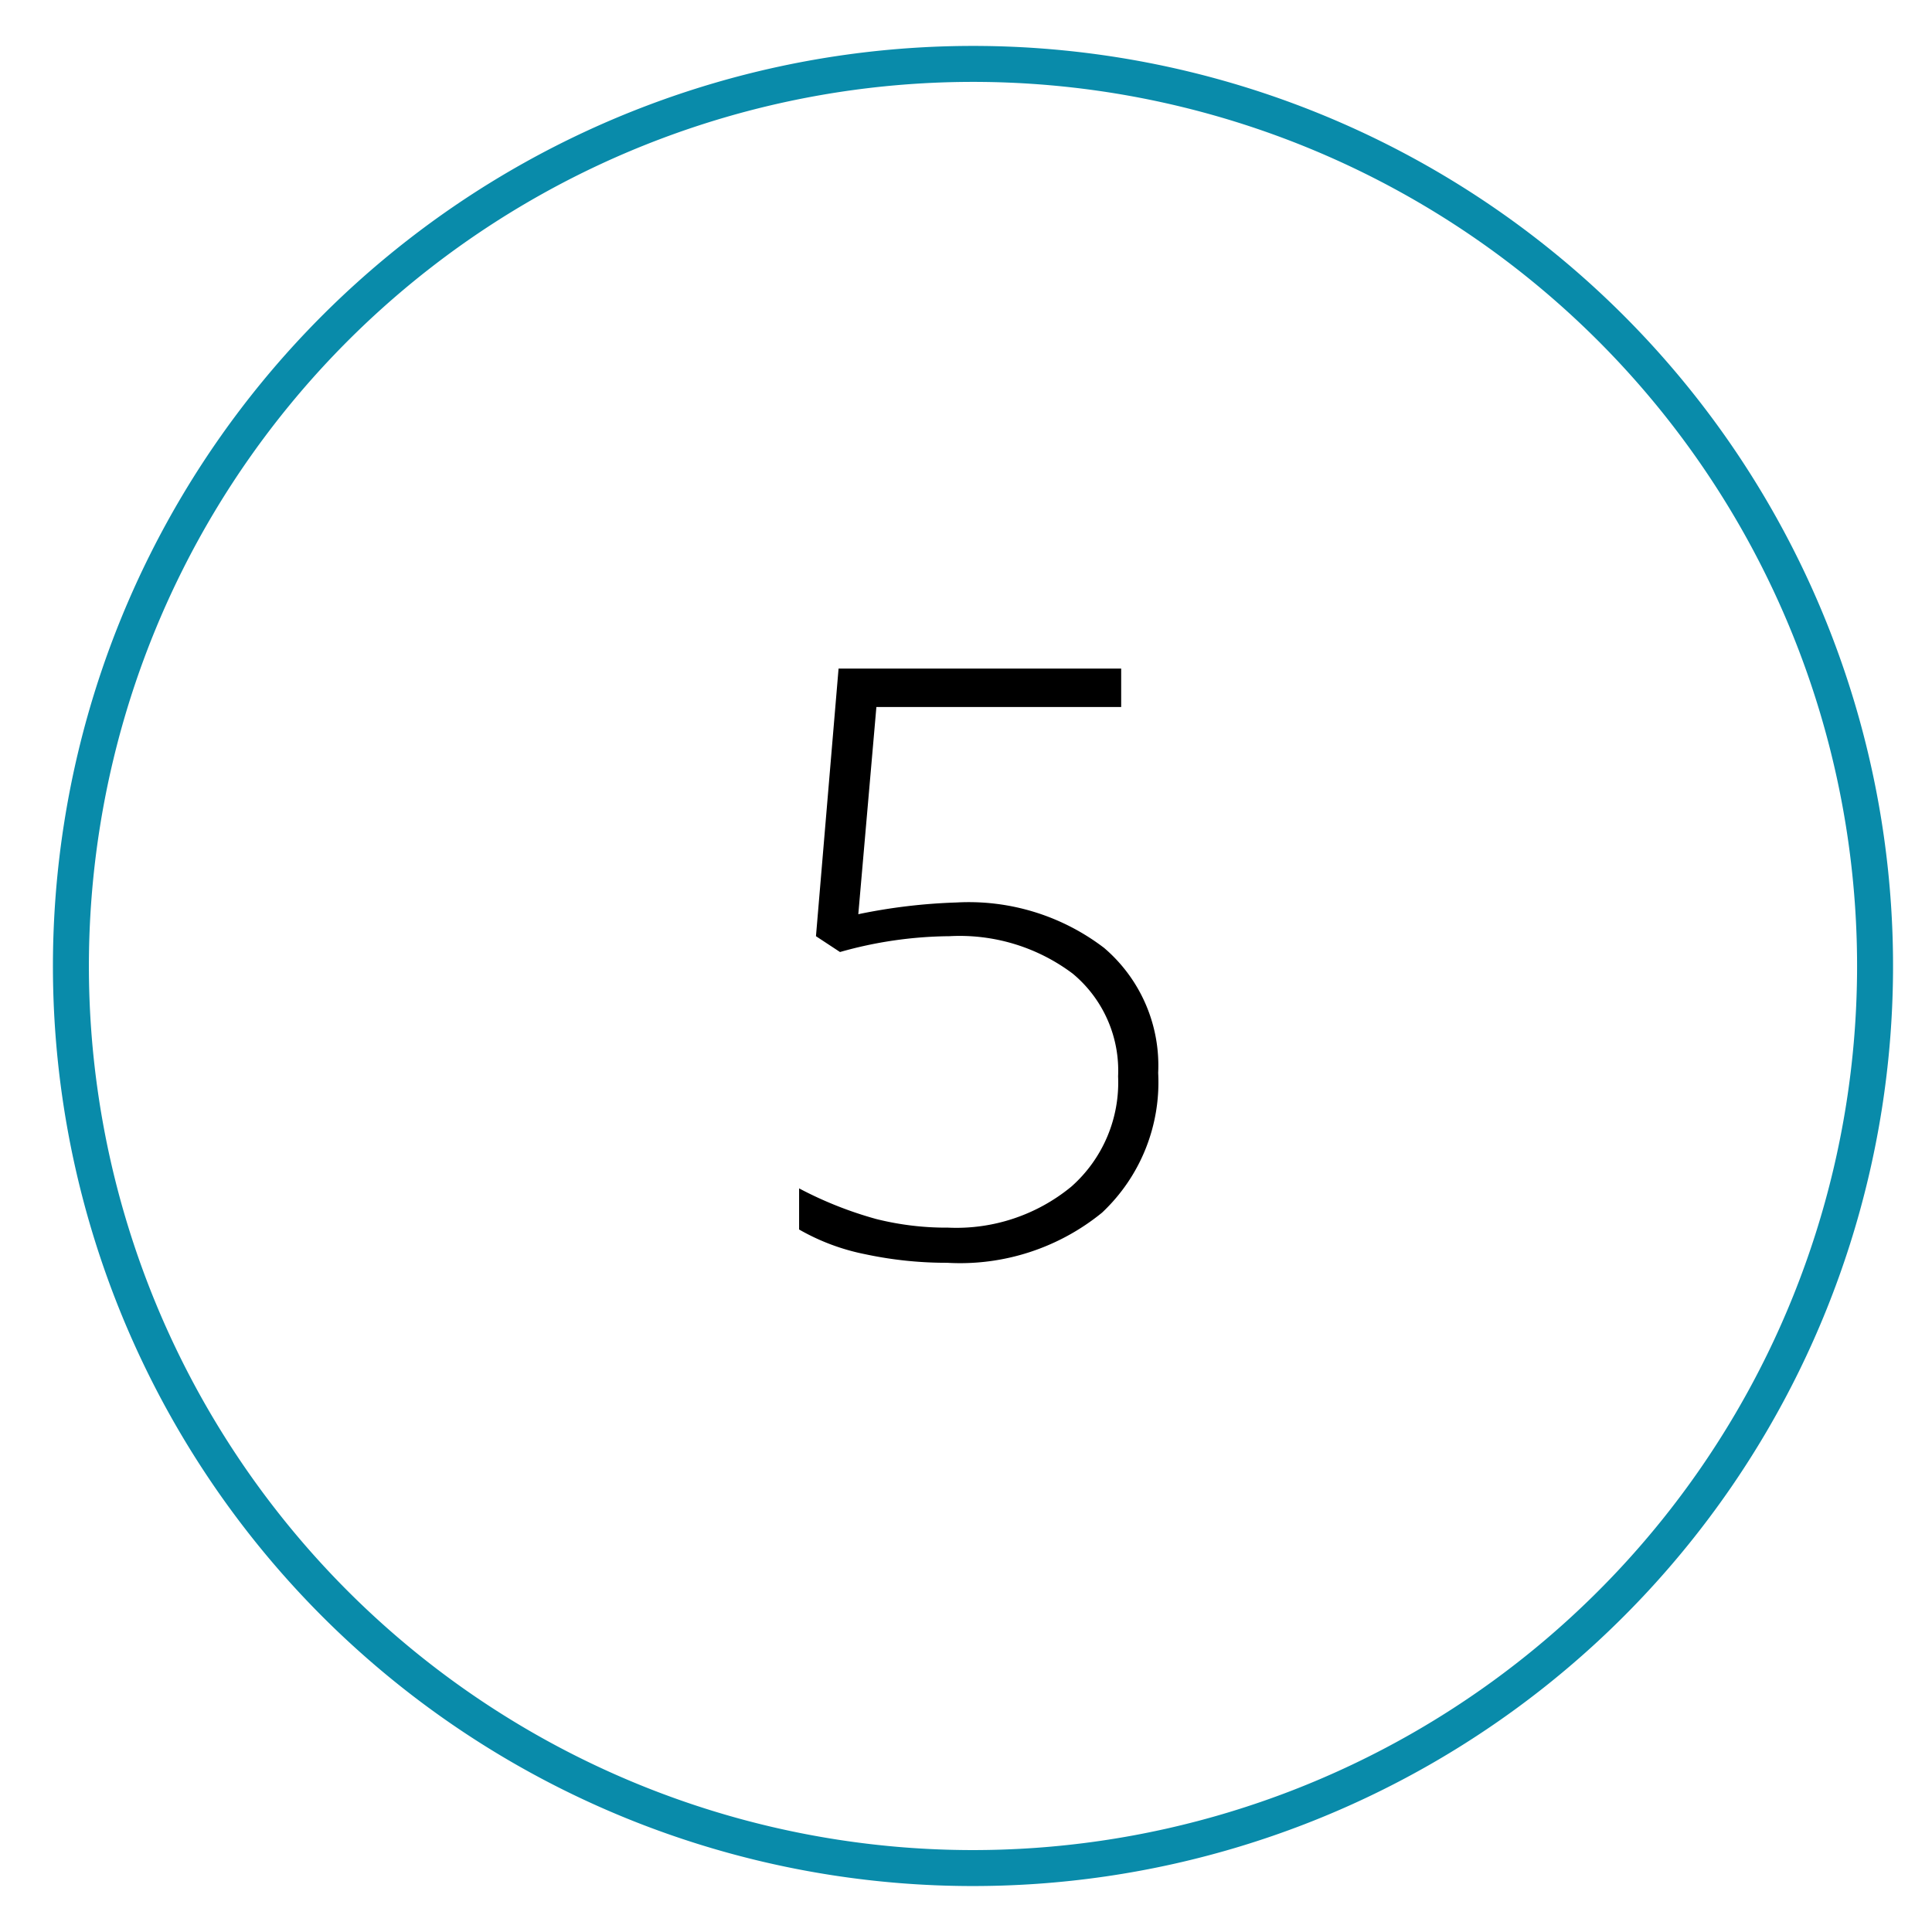 <svg id="Layer_1" data-name="Layer 1" xmlns="http://www.w3.org/2000/svg" viewBox="0 0 94 94"><defs><style>.cls-1{fill:none;stroke:#098baa;stroke-miterlimit:10;stroke-width:1.75px;}</style></defs><path class="cls-1" d="M5.61,33.4A43.89,43.89,0,1,1,3.45,47,44,44,0,0,1,5.61,33.4Z"/><path d="M46.53,43.91a10.84,10.84,0,0,1,7.19,2.21,7.52,7.52,0,0,1,2.63,6.08A8.7,8.7,0,0,1,53.62,59a10.93,10.93,0,0,1-7.54,2.44,18.91,18.91,0,0,1-4-.42,10.58,10.58,0,0,1-3.2-1.2v-2a18.59,18.59,0,0,0,3.75,1.49,14,14,0,0,0,3.5.42,8.8,8.8,0,0,0,6-2,6.76,6.76,0,0,0,2.27-5.36,6.13,6.13,0,0,0-2.21-5,9.15,9.15,0,0,0-6-1.82,20,20,0,0,0-5.32.77l-1.17-.77L40.8,32.53H54.55V34.4H42.64l-.88,10.08A27.66,27.66,0,0,1,46.53,43.91Z"/></svg>